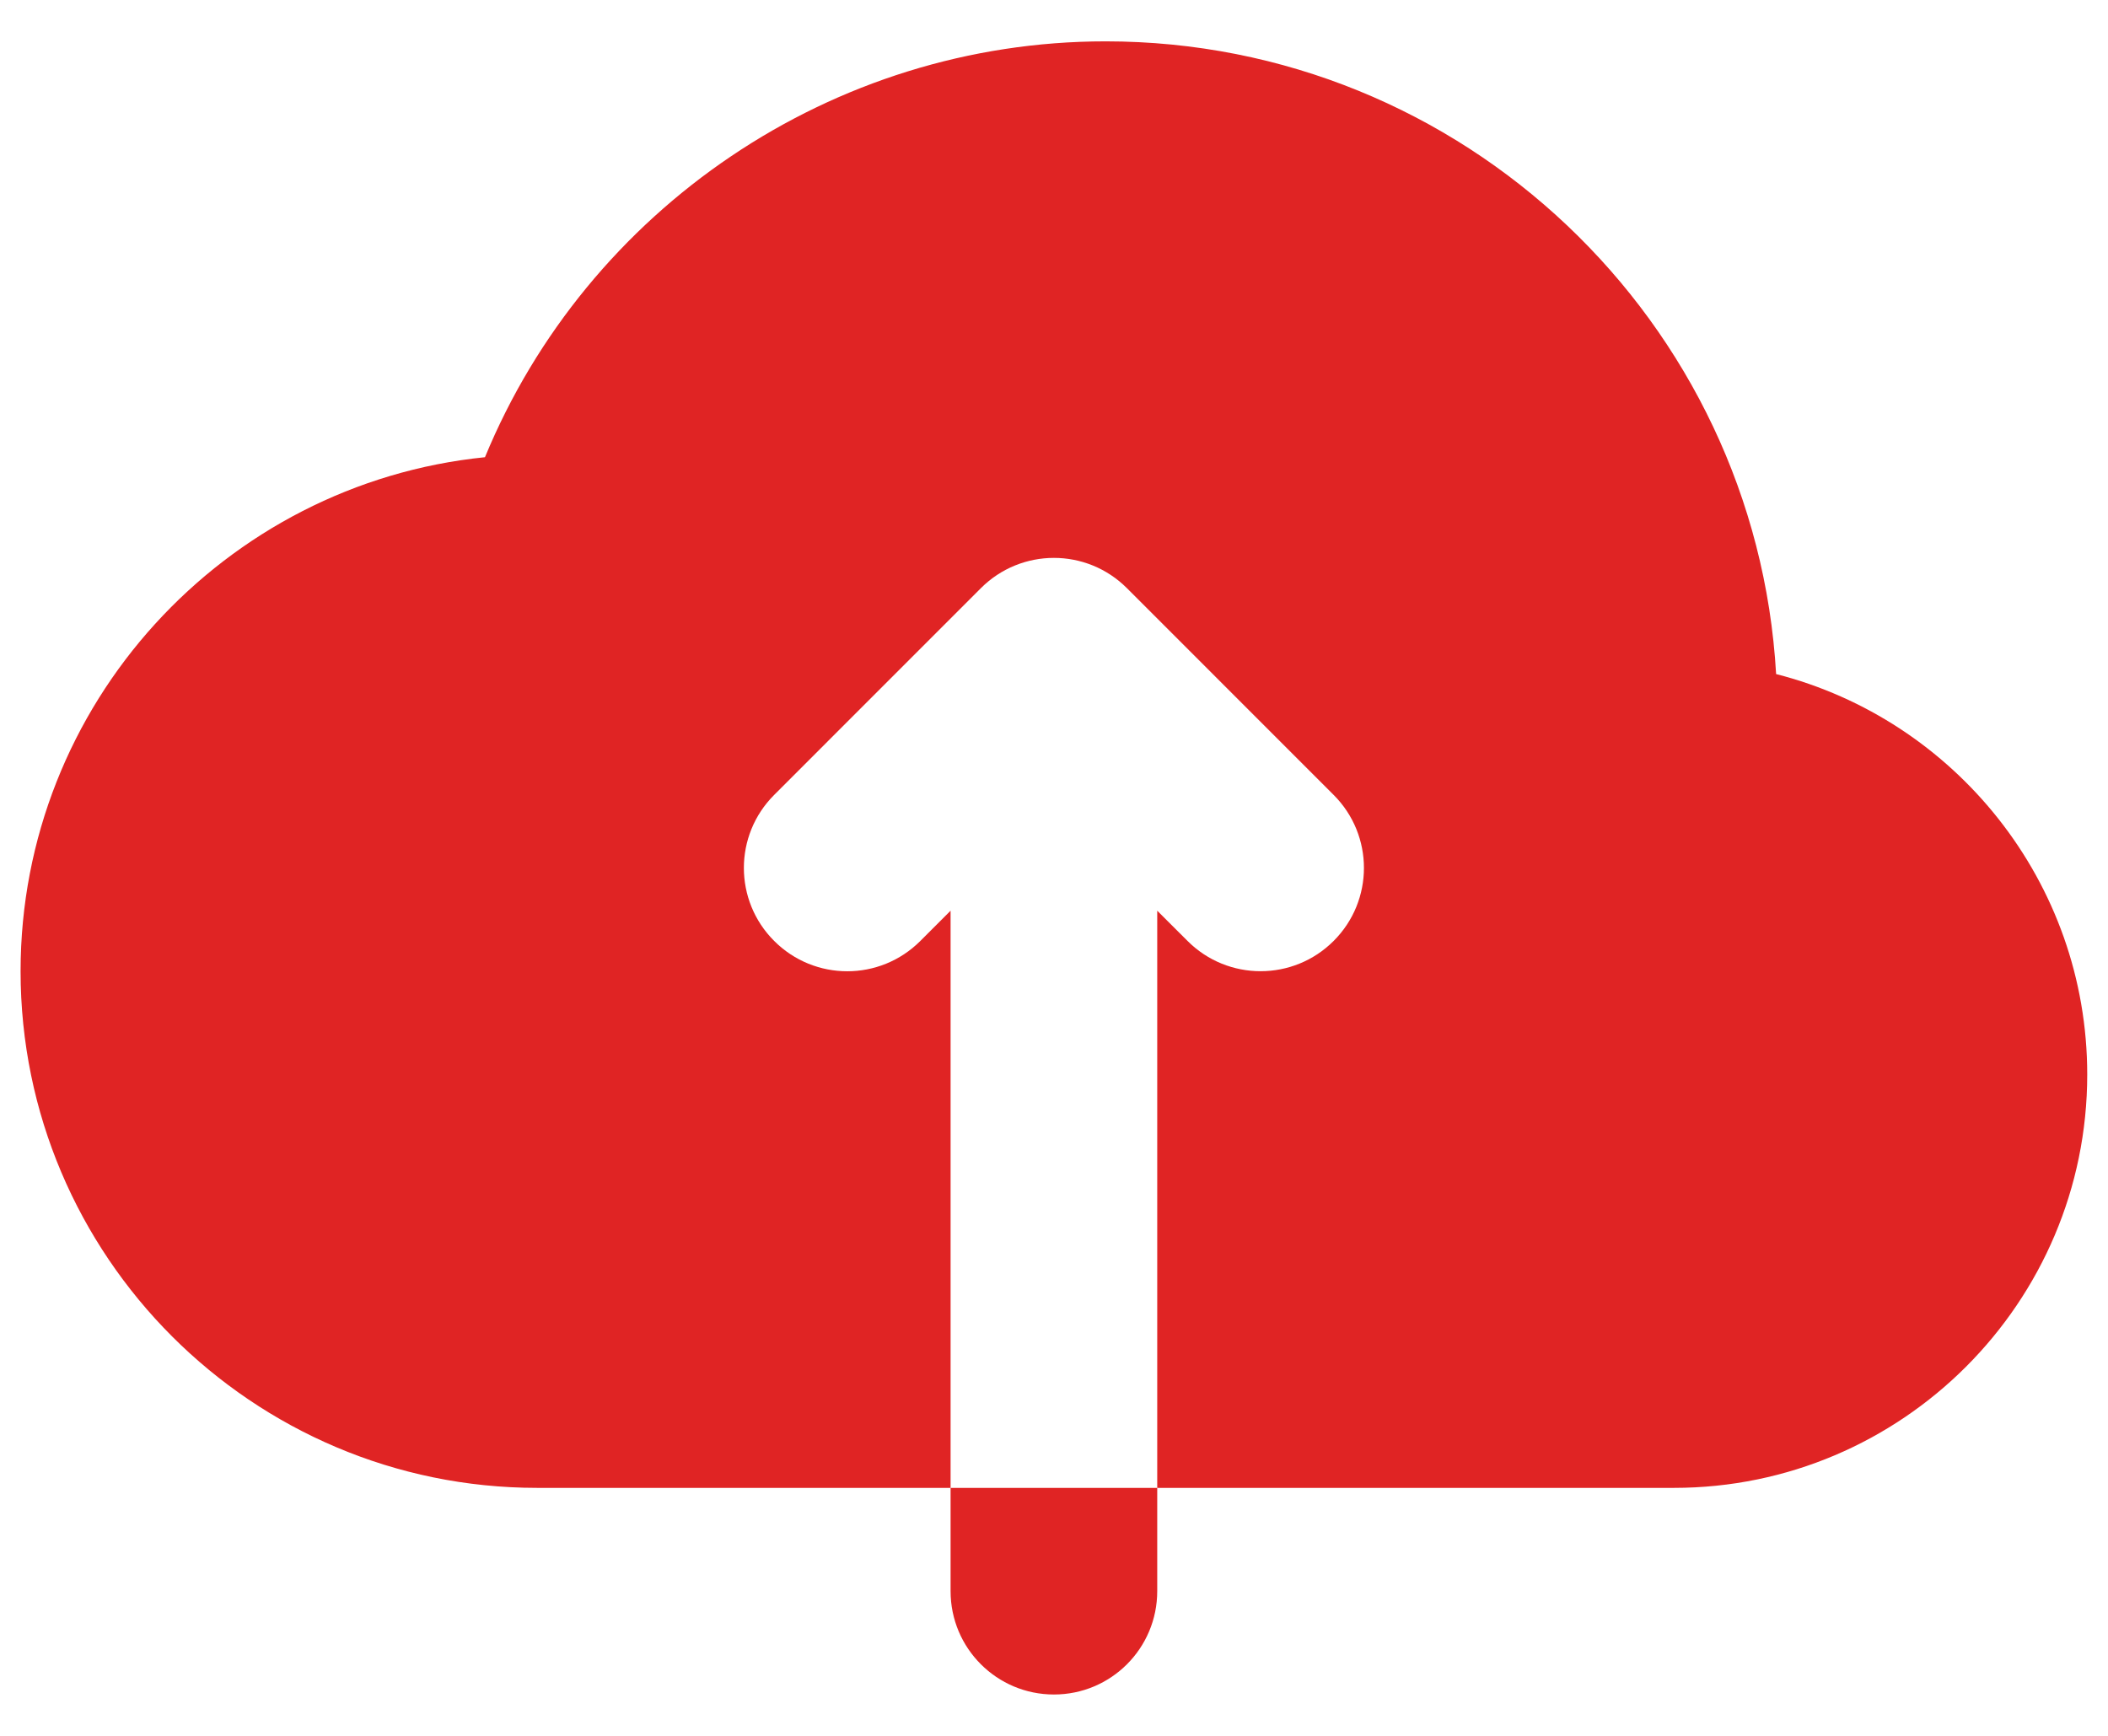 <svg width="34" height="28" viewBox="0 0 34 28" fill="none" xmlns="http://www.w3.org/2000/svg">
<path d="M16.999 27.333C16.079 27.333 15.332 26.588 15.332 25.666V24H18.665V25.666C18.665 26.588 17.919 27.333 16.999 27.333Z" fill="#E02424"/>
<path d="M28.647 10.873C28.322 5.19 23.595 0.667 17.832 0.667C13.424 0.667 9.474 3.37 7.822 7.375C3.622 7.8 0.332 11.357 0.332 15.666C0.332 20.262 4.07 24 8.665 24H15.332V14.69L14.844 15.178C14.192 15.83 13.139 15.83 12.487 15.178C11.835 14.527 11.835 13.473 12.487 12.822L15.82 9.488C16.472 8.836 17.525 8.836 18.177 9.488L21.51 12.822C22.162 13.473 22.162 14.527 21.51 15.178C21.185 15.503 20.759 15.666 20.332 15.666C19.905 15.666 19.479 15.503 19.154 15.178L18.665 14.69V24H26.999C30.675 24 33.665 21.01 33.665 17.333C33.665 14.226 31.529 11.608 28.647 10.873Z" fill="#E02424"/>
</svg>
